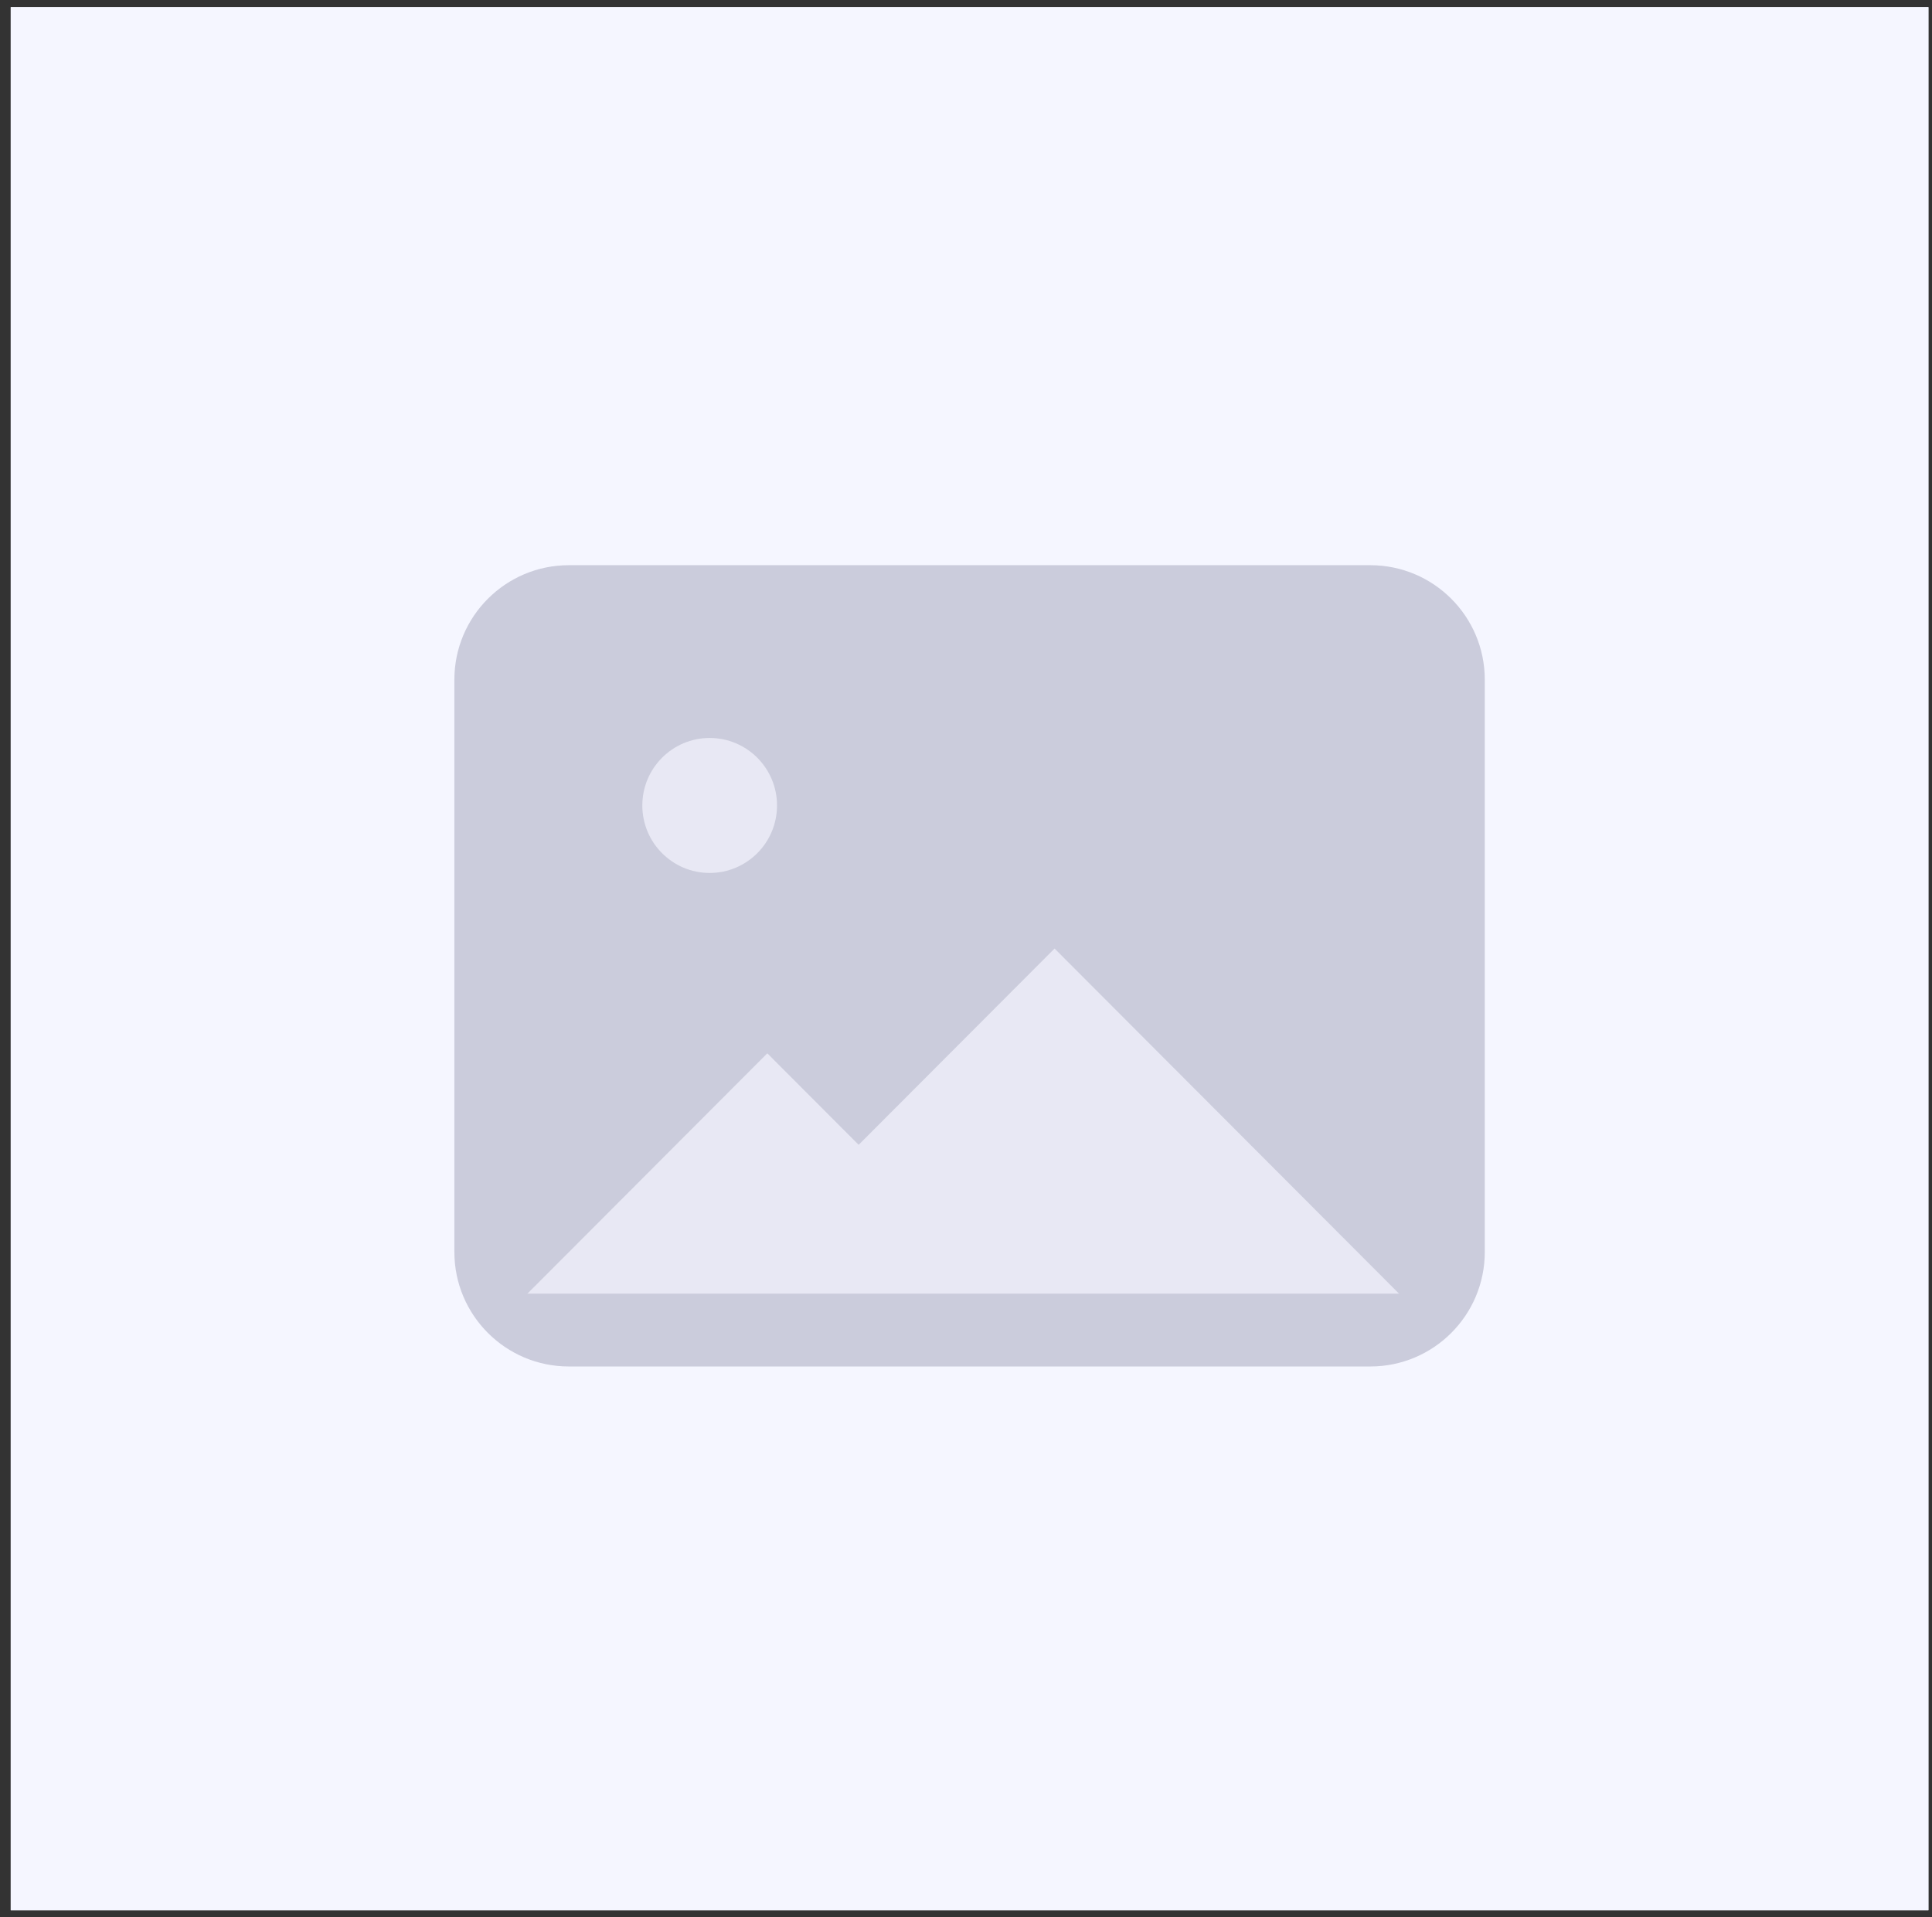 <svg width="135" height="134" viewBox="0 0 135 134" fill="none" xmlns="http://www.w3.org/2000/svg">
<rect x="0" y="0" width="135" height="134" fill="#333333" stroke="none"/>
<rect x="0.75" y="0.5" width="134" height="133" fill="#F5F6FF"/>
<rect x="0.75" y="0.5" width="134" height="133" fill="#F5F6FF"/>
<path d="M31.75 47.5C31.75 43.082 35.332 39.5 39.751 39.5H95.75C100.169 39.5 103.75 43.082 103.75 47.5V87.5C103.75 91.918 100.169 95.5 95.75 95.5H39.751C35.332 95.5 31.75 91.918 31.75 87.5V47.5Z" fill="#CBCCDC"/>
<path opacity="0.675" d="M73.689 66.29L59.999 80.009L53.616 73.613L36.852 90.412H97.761L73.689 66.29Z" fill="#F5F6FF"/>
<path opacity="0.675" d="M49.589 61.008C52.188 61.008 54.295 58.896 54.295 56.291C54.295 53.687 52.188 51.575 49.589 51.575C46.99 51.575 44.883 53.687 44.883 56.291C44.883 58.896 46.99 61.008 49.589 61.008Z" fill="#F5F6FF"/>
</svg>
